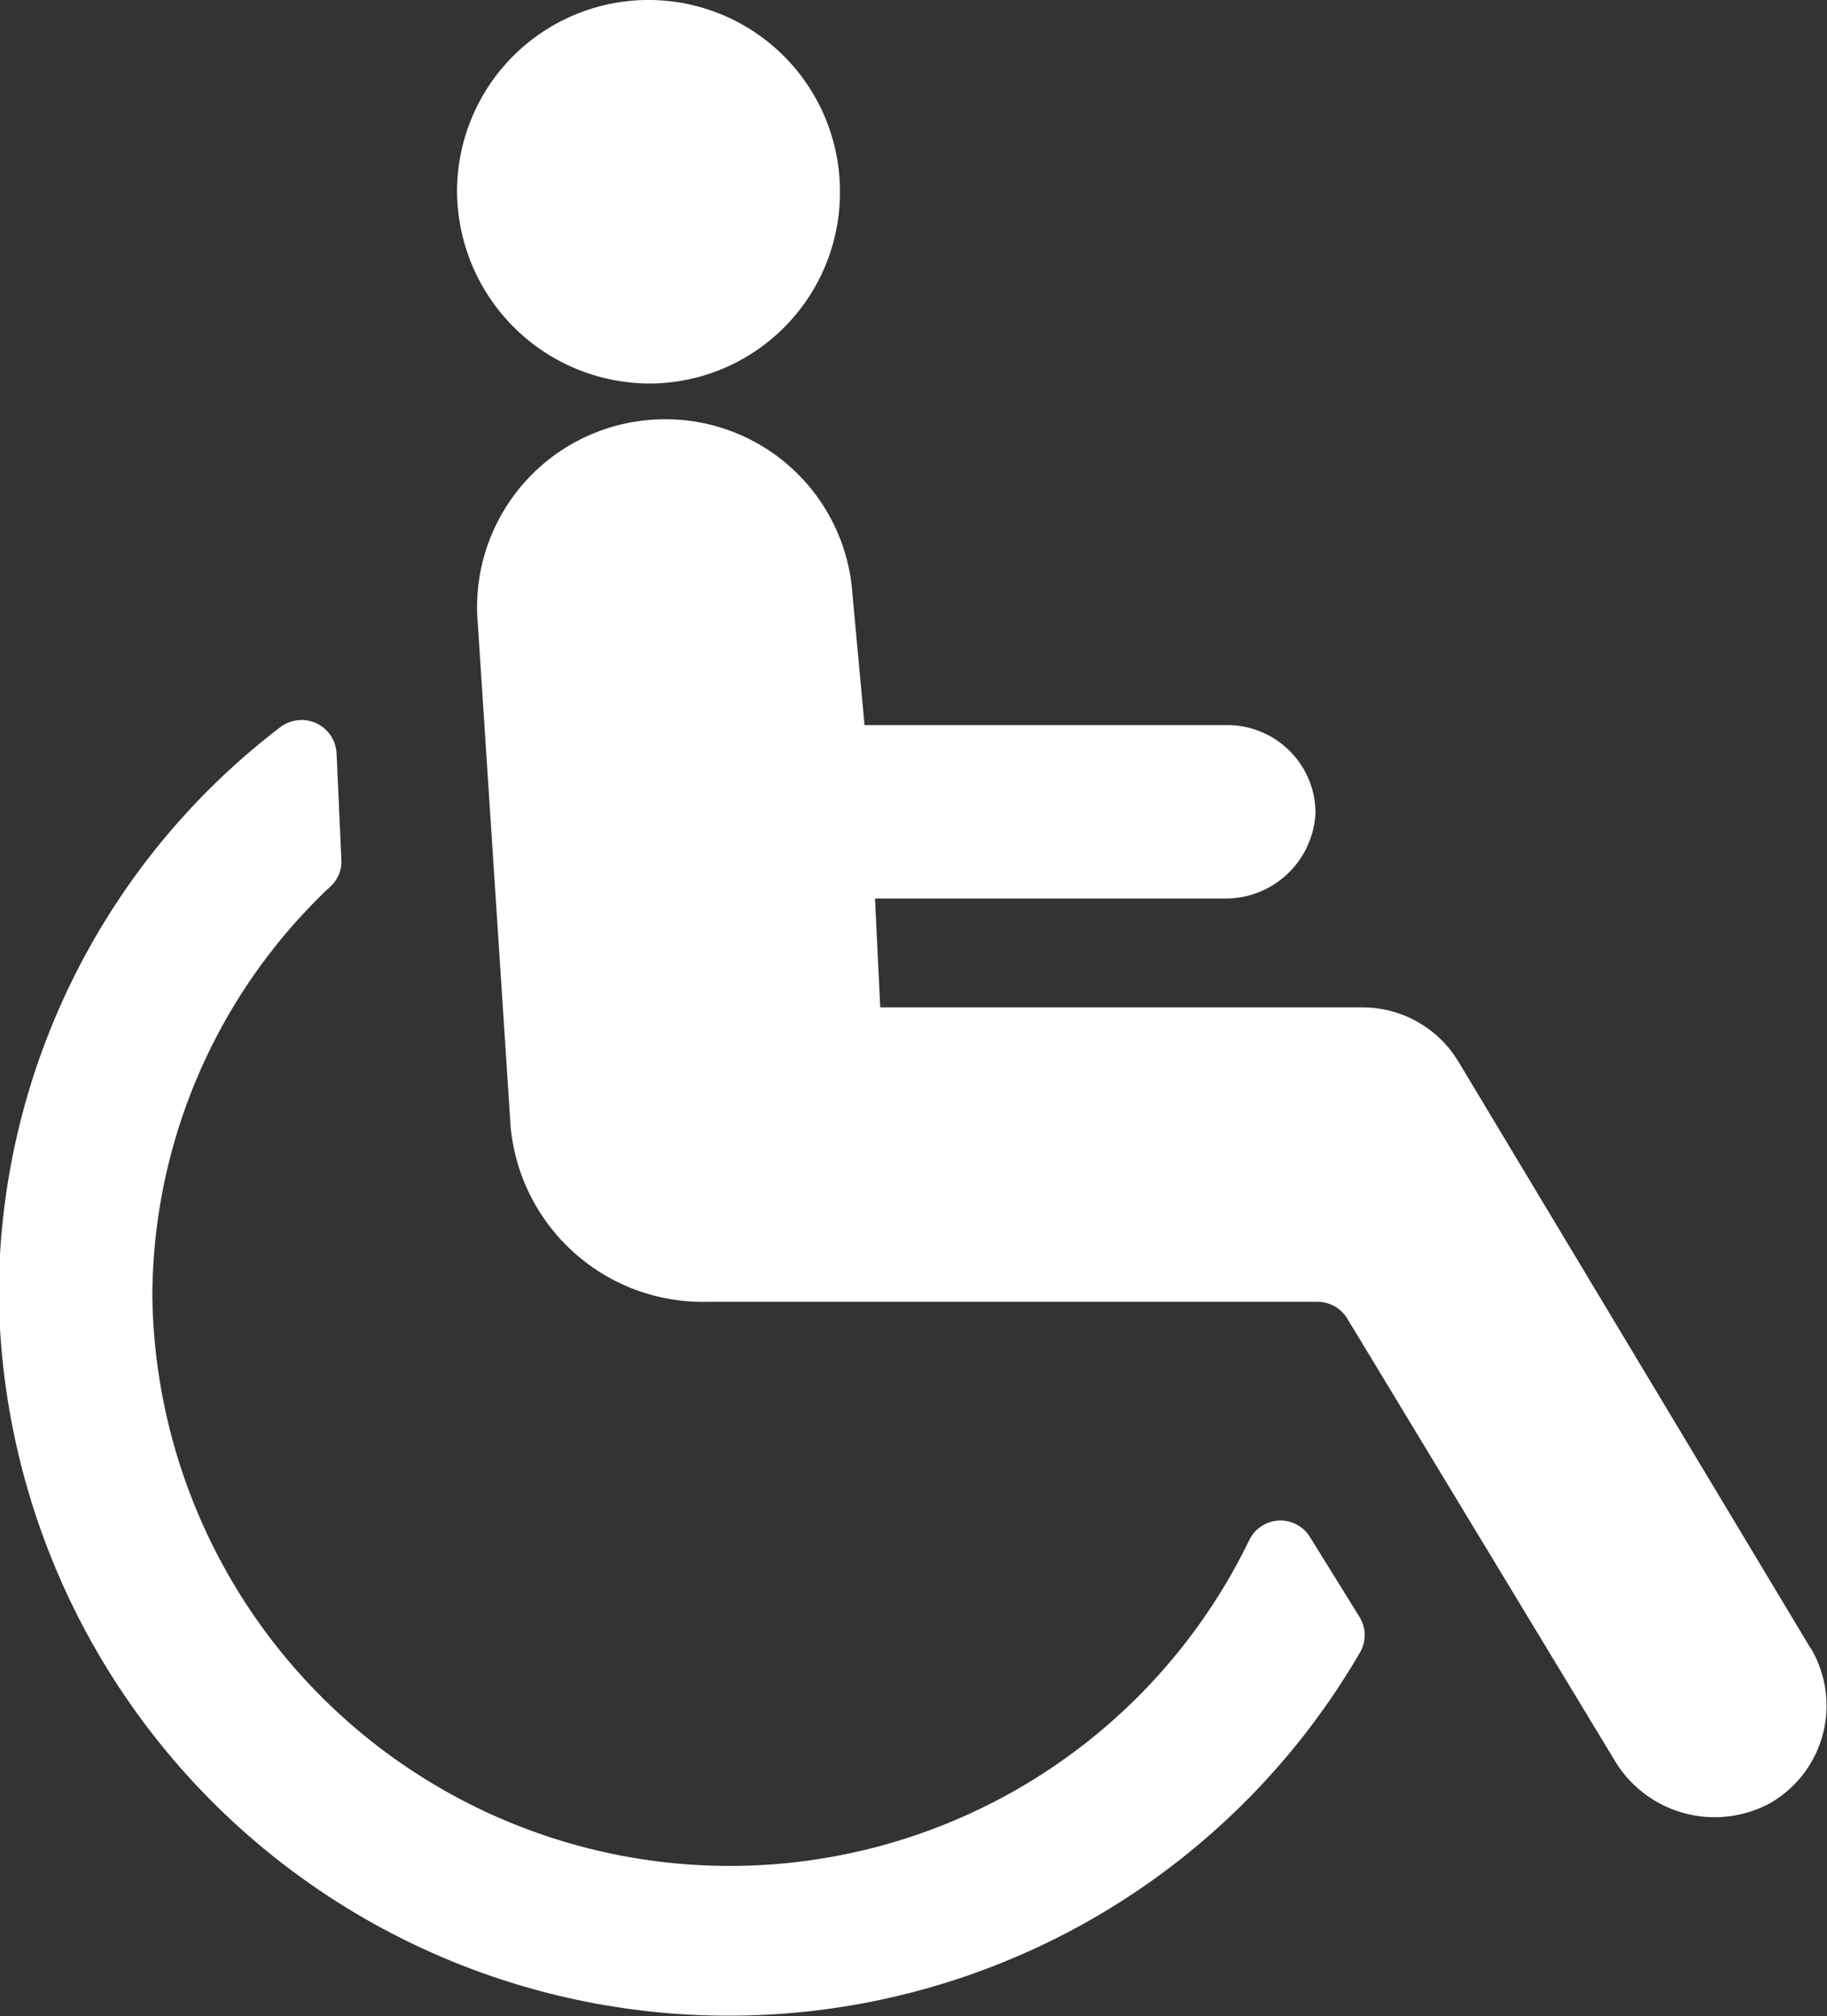 <svg id="Layer_1" data-name="Layer 1" xmlns="http://www.w3.org/2000/svg" viewBox="0 0 45.33 49.99"><rect x="0" y="0" width="45.33" height="49.99" fill="#333333" stroke="none"/><defs><style>.cls-1{fill:#fff;}</style></defs><path class="cls-1" d="M-334.67,50.53h0A4.74,4.74,0,0,0-330,45.72a4.75,4.75,0,0,0-4.81-4.7,4.75,4.75,0,0,0-4.69,4.75A4.79,4.79,0,0,0-334.67,50.53Z" transform="translate(350.84 -41.02)"/><path class="cls-1" d="M-305.9,81.92l-8.74-14.55A2.78,2.78,0,0,0-317,66h-12l-.13-2.7h8.74a2.23,2.23,0,0,0,2.19-2.16A2.19,2.19,0,0,0-320.39,59h-9l-.3-3.25a4.65,4.65,0,0,0-5-4.32A4.66,4.66,0,0,0-339,56.26l.83,12.71a4.79,4.79,0,0,0,4.91,4.33h15.11a.87.87,0,0,1,.74.42l6.66,11a2.89,2.89,0,0,0,3.85,1,2.79,2.79,0,0,0,1-3.81Z" transform="translate(350.84 -41.02)"/><path class="cls-1" d="M-318.34,79.13a.86.86,0,0,0-1.51.09,14.32,14.32,0,0,1-17.6,7.27,14.32,14.32,0,0,1-9.61-13.33A14,14,0,0,1-342.64,63a.83.83,0,0,0,.27-.66l-.12-2.65a.87.87,0,0,0-1.38-.65,17.74,17.74,0,0,0-7,14.07A18.1,18.1,0,0,0-332.5,91a18.1,18.1,0,0,0,15.4-9,.85.85,0,0,0,0-.87Z" transform="translate(350.84 -41.02)"/></svg>